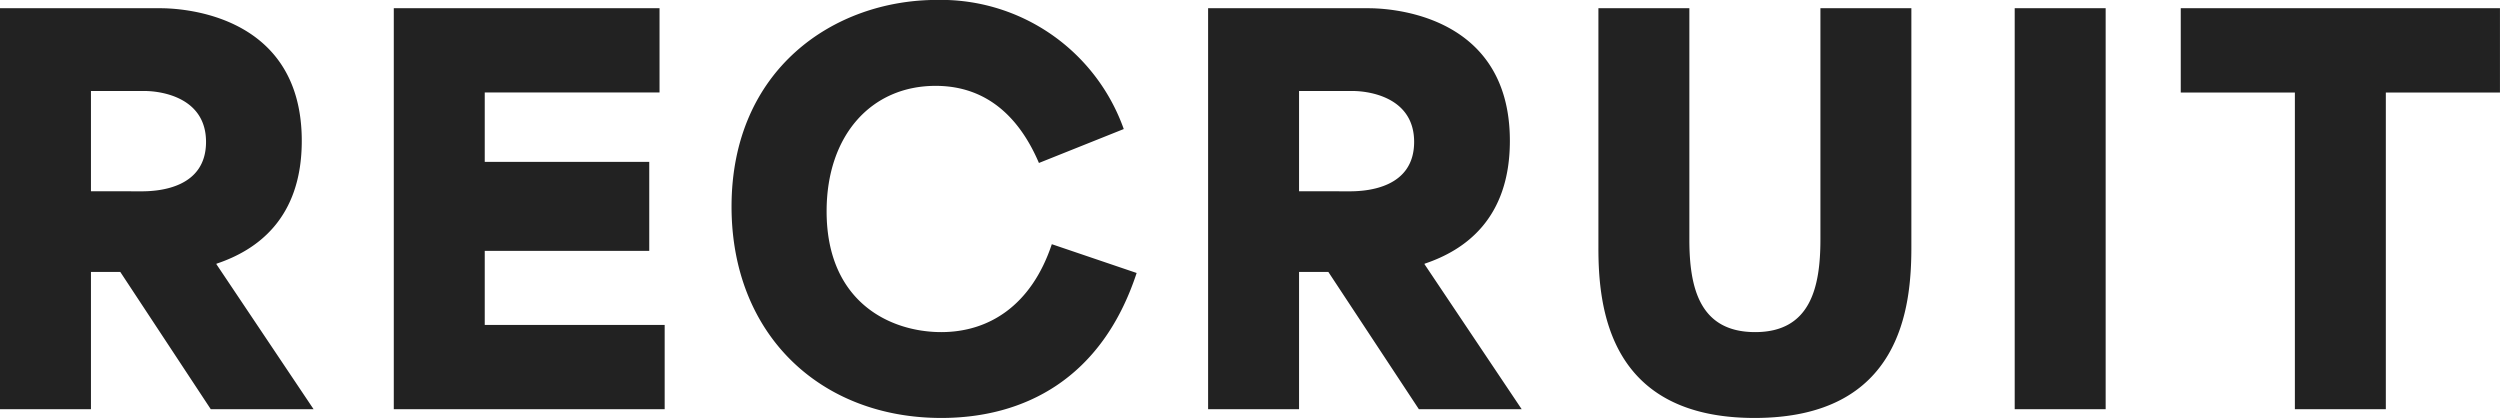 <svg xmlns="http://www.w3.org/2000/svg" width="126.438" height="21.138" viewBox="0 0 126.438 21.138">
  <path id="ダイエーについて" d="M1.924,0h4.6V-6.942H8.008L12.584,0h5.2L12.87-7.332v-.026c2.028-.676,4.316-2.262,4.316-6.214,0-6.708-6.63-6.708-7.176-6.708H1.924Zm4.6-11.024v-5.07h2.7c.884,0,3.12.338,3.12,2.574,0,2.314-2.34,2.5-3.25,2.5ZM21.84,0h13.7V-4.264h-9.1V-8.008h8.32v-4.5h-8.32v-3.51h8.84V-20.28H21.84ZM49.53.442c4.16,0,8.112-1.95,9.88-7.332L55.12-8.346c-1.04,3.12-3.2,4.446-5.59,4.446-2.574,0-5.8-1.508-5.8-6.11,0-3.848,2.262-6.344,5.512-6.344,2.73,0,4.316,1.768,5.226,3.9l4.29-1.716A9.817,9.817,0,0,0,49.322-20.7c-5.252,0-10.4,3.536-10.4,10.452C38.922-3.77,43.42.442,49.53.442ZM63.024,0h4.6V-6.942h1.482L73.684,0h5.2L73.97-7.332v-.026C76-8.034,78.286-9.62,78.286-13.572c0-6.708-6.63-6.708-7.176-6.708H63.024Zm4.6-11.024v-5.07h2.7c.884,0,3.12.338,3.12,2.574,0,2.314-2.34,2.5-3.25,2.5ZM90.662.442c7.41,0,7.93-5.59,7.93-8.632V-20.28h-4.6v11.7c0,2.444-.52,4.68-3.3,4.68-2.808,0-3.328-2.236-3.328-4.68v-11.7h-4.6V-8.19C82.758-5.148,83.278.442,90.662.442ZM103.818,0h4.6V-20.28h-4.6Zm14.17-16.016V0h4.6V-16.016h5.772V-20.28H112.216v4.264Z" transform="translate(-1.924 20.696)" fill="#222"/>
</svg>
